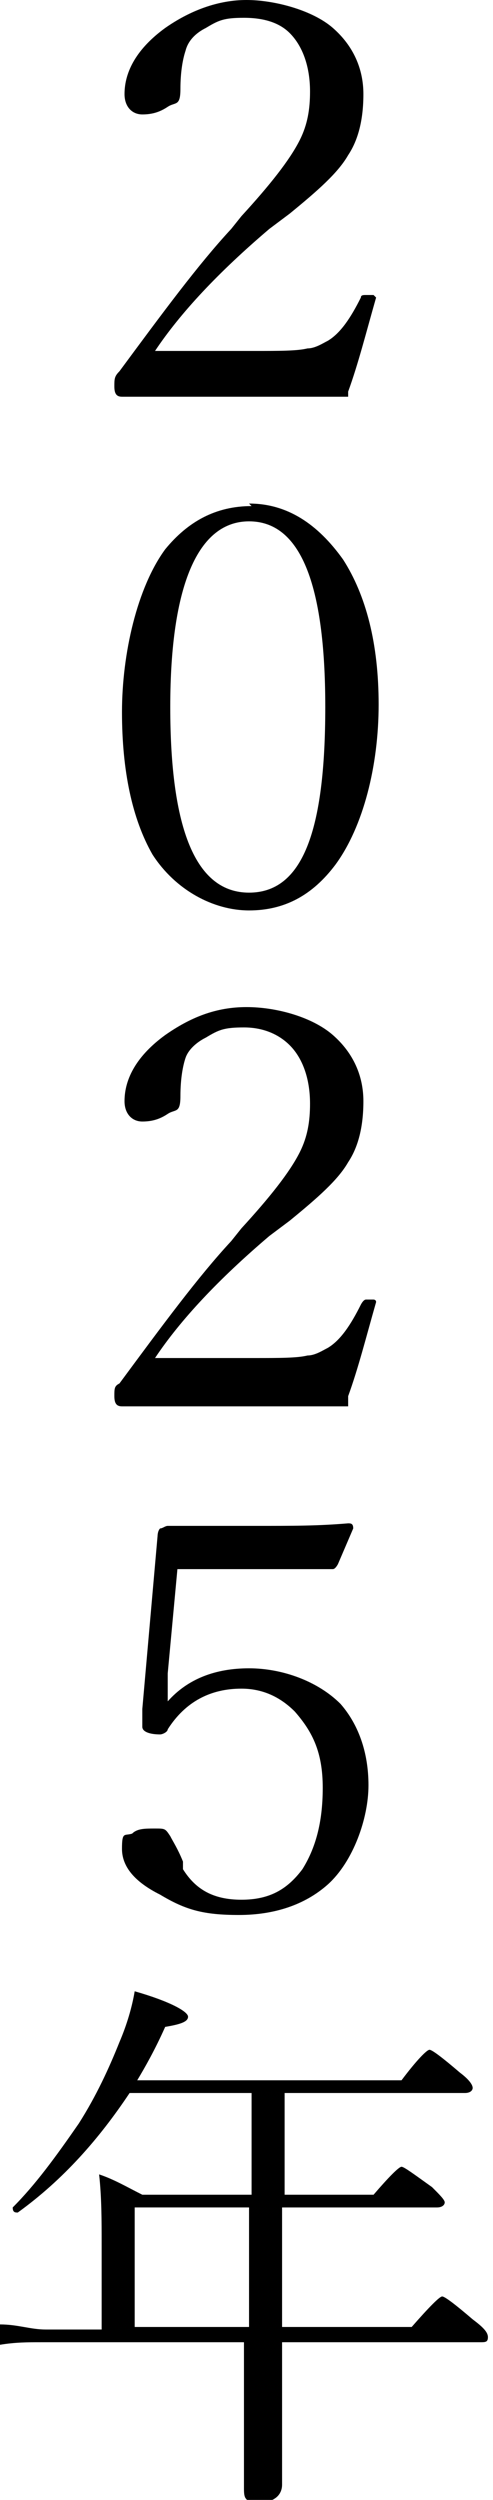 <?xml version="1.0" encoding="UTF-8"?>
<svg id="_レイヤー_2" xmlns="http://www.w3.org/2000/svg" width="19.4" height="98.3" version="1.1" viewBox="0 0 19.4 98.3">
  <!-- Generator: Adobe Illustrator 29.5.1, SVG Export Plug-In . SVG Version: 2.1.0 Build 141)  -->
  <g id="_レイヤー_1-2">
    <g>
      <path d="M13.7,15.6c-1.5,0-3,0-4.5,0s-2.9,0-4.4,0c-.2,0-.3-.1-.3-.4s0-.4.2-.6c1.7-2.3,3.1-4.2,4.4-5.6l.4-.5c1.1-1.2,1.9-2.2,2.3-3,.3-.6.4-1.2.4-1.9,0-1-.3-1.8-.8-2.3-.4-.4-1-.6-1.8-.6s-1,.1-1.5.4c-.4.2-.7.5-.8.9-.1.3-.2.8-.2,1.5s-.2.5-.5.7c-.3.2-.6.3-1,.3s-.7-.3-.7-.8c0-.9.5-1.8,1.6-2.6C7.5.4,8.6,0,9.7,0s2.6.4,3.4,1.1c.8.7,1.2,1.6,1.2,2.6s-.2,1.8-.6,2.4c-.4.7-1.2,1.4-2.3,2.3l-.8.6c-2,1.7-3.5,3.3-4.5,4.8h3.9c1,0,1.7,0,2.1-.1.3,0,.6-.2.8-.3.5-.3.9-.9,1.3-1.7,0-.1.1-.1.2-.1.1,0,.2,0,.3,0,0,0,.1.1.1.1h0c-.4,1.4-.7,2.6-1.1,3.7h0Z"/>
      <path d="M9.8,19.8c1.5,0,2.7.8,3.7,2.2.9,1.4,1.4,3.3,1.4,5.7s-.6,4.8-1.7,6.3c-.9,1.2-2,1.8-3.4,1.8s-2.9-.8-3.8-2.2c-.8-1.4-1.2-3.3-1.2-5.6s.6-4.9,1.7-6.4c.9-1.1,2-1.7,3.4-1.7h0ZM9.8,20.5c-2,0-3.1,2.5-3.1,7.3s1,7.3,3.1,7.3,3-2.4,3-7.3-1-7.3-3-7.3Z"/>
      <path d="M13.7,55.3c-1.5,0-3,0-4.5,0s-2.9,0-4.4,0c-.2,0-.3-.1-.3-.4s0-.4.2-.5c1.7-2.3,3.1-4.2,4.4-5.6l.4-.5c1.1-1.2,1.9-2.2,2.3-3,.3-.6.4-1.2.4-1.9,0-1-.3-1.8-.8-2.3-.4-.4-1-.7-1.8-.7s-1,.1-1.5.4c-.4.2-.7.5-.8.8-.1.3-.2.8-.2,1.5s-.2.5-.5.7c-.3.2-.6.3-1,.3s-.7-.3-.7-.8c0-.9.5-1.8,1.6-2.6,1-.7,2-1.1,3.2-1.1s2.6.4,3.4,1.1c.8.7,1.2,1.6,1.2,2.6s-.2,1.8-.6,2.4c-.4.7-1.2,1.4-2.3,2.3l-.8.6c-2,1.7-3.5,3.3-4.5,4.8h3.9c1,0,1.7,0,2.1-.1.3,0,.6-.2.8-.3.5-.3.9-.9,1.3-1.7,0,0,.1-.2.2-.2.1,0,.2,0,.3,0,0,0,.1,0,.1.1h0c-.4,1.4-.7,2.6-1.1,3.7h0Z"/>
      <path d="M7,61.5l-.4,4.3c0,.3,0,.7,0,1.1.8-.9,1.9-1.3,3.2-1.3s2.7.5,3.6,1.4c.7.8,1.1,1.9,1.1,3.2s-.6,3-1.6,3.9c-.9.8-2.1,1.2-3.5,1.2s-2.1-.2-3.1-.8c-1-.5-1.5-1.1-1.5-1.8s.1-.5.4-.6c.2-.2.5-.2.9-.2s.4,0,.6.3c.1.2.3.5.5,1v.3c.5.8,1.2,1.2,2.3,1.2s1.8-.4,2.4-1.2c.5-.8.8-1.8.8-3.2s-.4-2.2-1.1-3c-.6-.6-1.3-.9-2.1-.9-1.2,0-2.2.5-2.9,1.6,0,.1-.2.2-.3.2-.4,0-.7-.1-.7-.3s0,0,0-.2c0-.1,0-.3,0-.5l.6-6.8c0,0,0-.2.1-.3.1,0,.2-.1.3-.1.6,0,1.8,0,3.4,0s2.5,0,3.7-.1c.1,0,.2,0,.2.2l-.6,1.4c0,0-.1.2-.2.2-1.3,0-2.2,0-2.7,0h-3.6Z"/>
      <path d="M4,91.5v-3.2c0-1,0-1.9-.1-2.8.6.2,1.1.5,1.7.8h4.3v-4h-4.8c-1.2,1.8-2.6,3.4-4.4,4.7,0,0,0,0,0,0-.1,0-.2,0-.2-.2s0,0,0,0c.9-.9,1.7-2,2.6-3.3.7-1.1,1.2-2.2,1.6-3.2.3-.7.5-1.4.6-2,1.4.4,2.1.8,2.1,1s-.3.3-.9.4c-.4.9-.8,1.6-1.1,2.1h10.4c.6-.8,1-1.2,1.1-1.2s.5.3,1.2.9c.4.3.5.5.5.6s-.1.2-.3.2h-7.1v4h3.5c.6-.7,1-1.1,1.1-1.1s.5.3,1.2.8c.3.3.5.5.5.6s-.1.2-.3.2h-6.1v4.7h5.1c.7-.8,1.1-1.2,1.2-1.2s.5.3,1.2.9c.4.3.6.5.6.7s-.1.2-.3.2h-7.8c0,1.2,0,2.5,0,3.9,0,1,0,1.5,0,1.7,0,.4-.3.7-.9.7s-.6-.2-.6-.6v-5.7c0,0-8,0-8,0-.5,0-1,0-1.6.1L0,91.4c.7,0,1.2.2,1.8.2,0,0,2.2,0,2.2,0ZM5.3,91.5h4.5v-4.7h-4.5v4.7Z"/>
    </g>
  </g>
</svg>